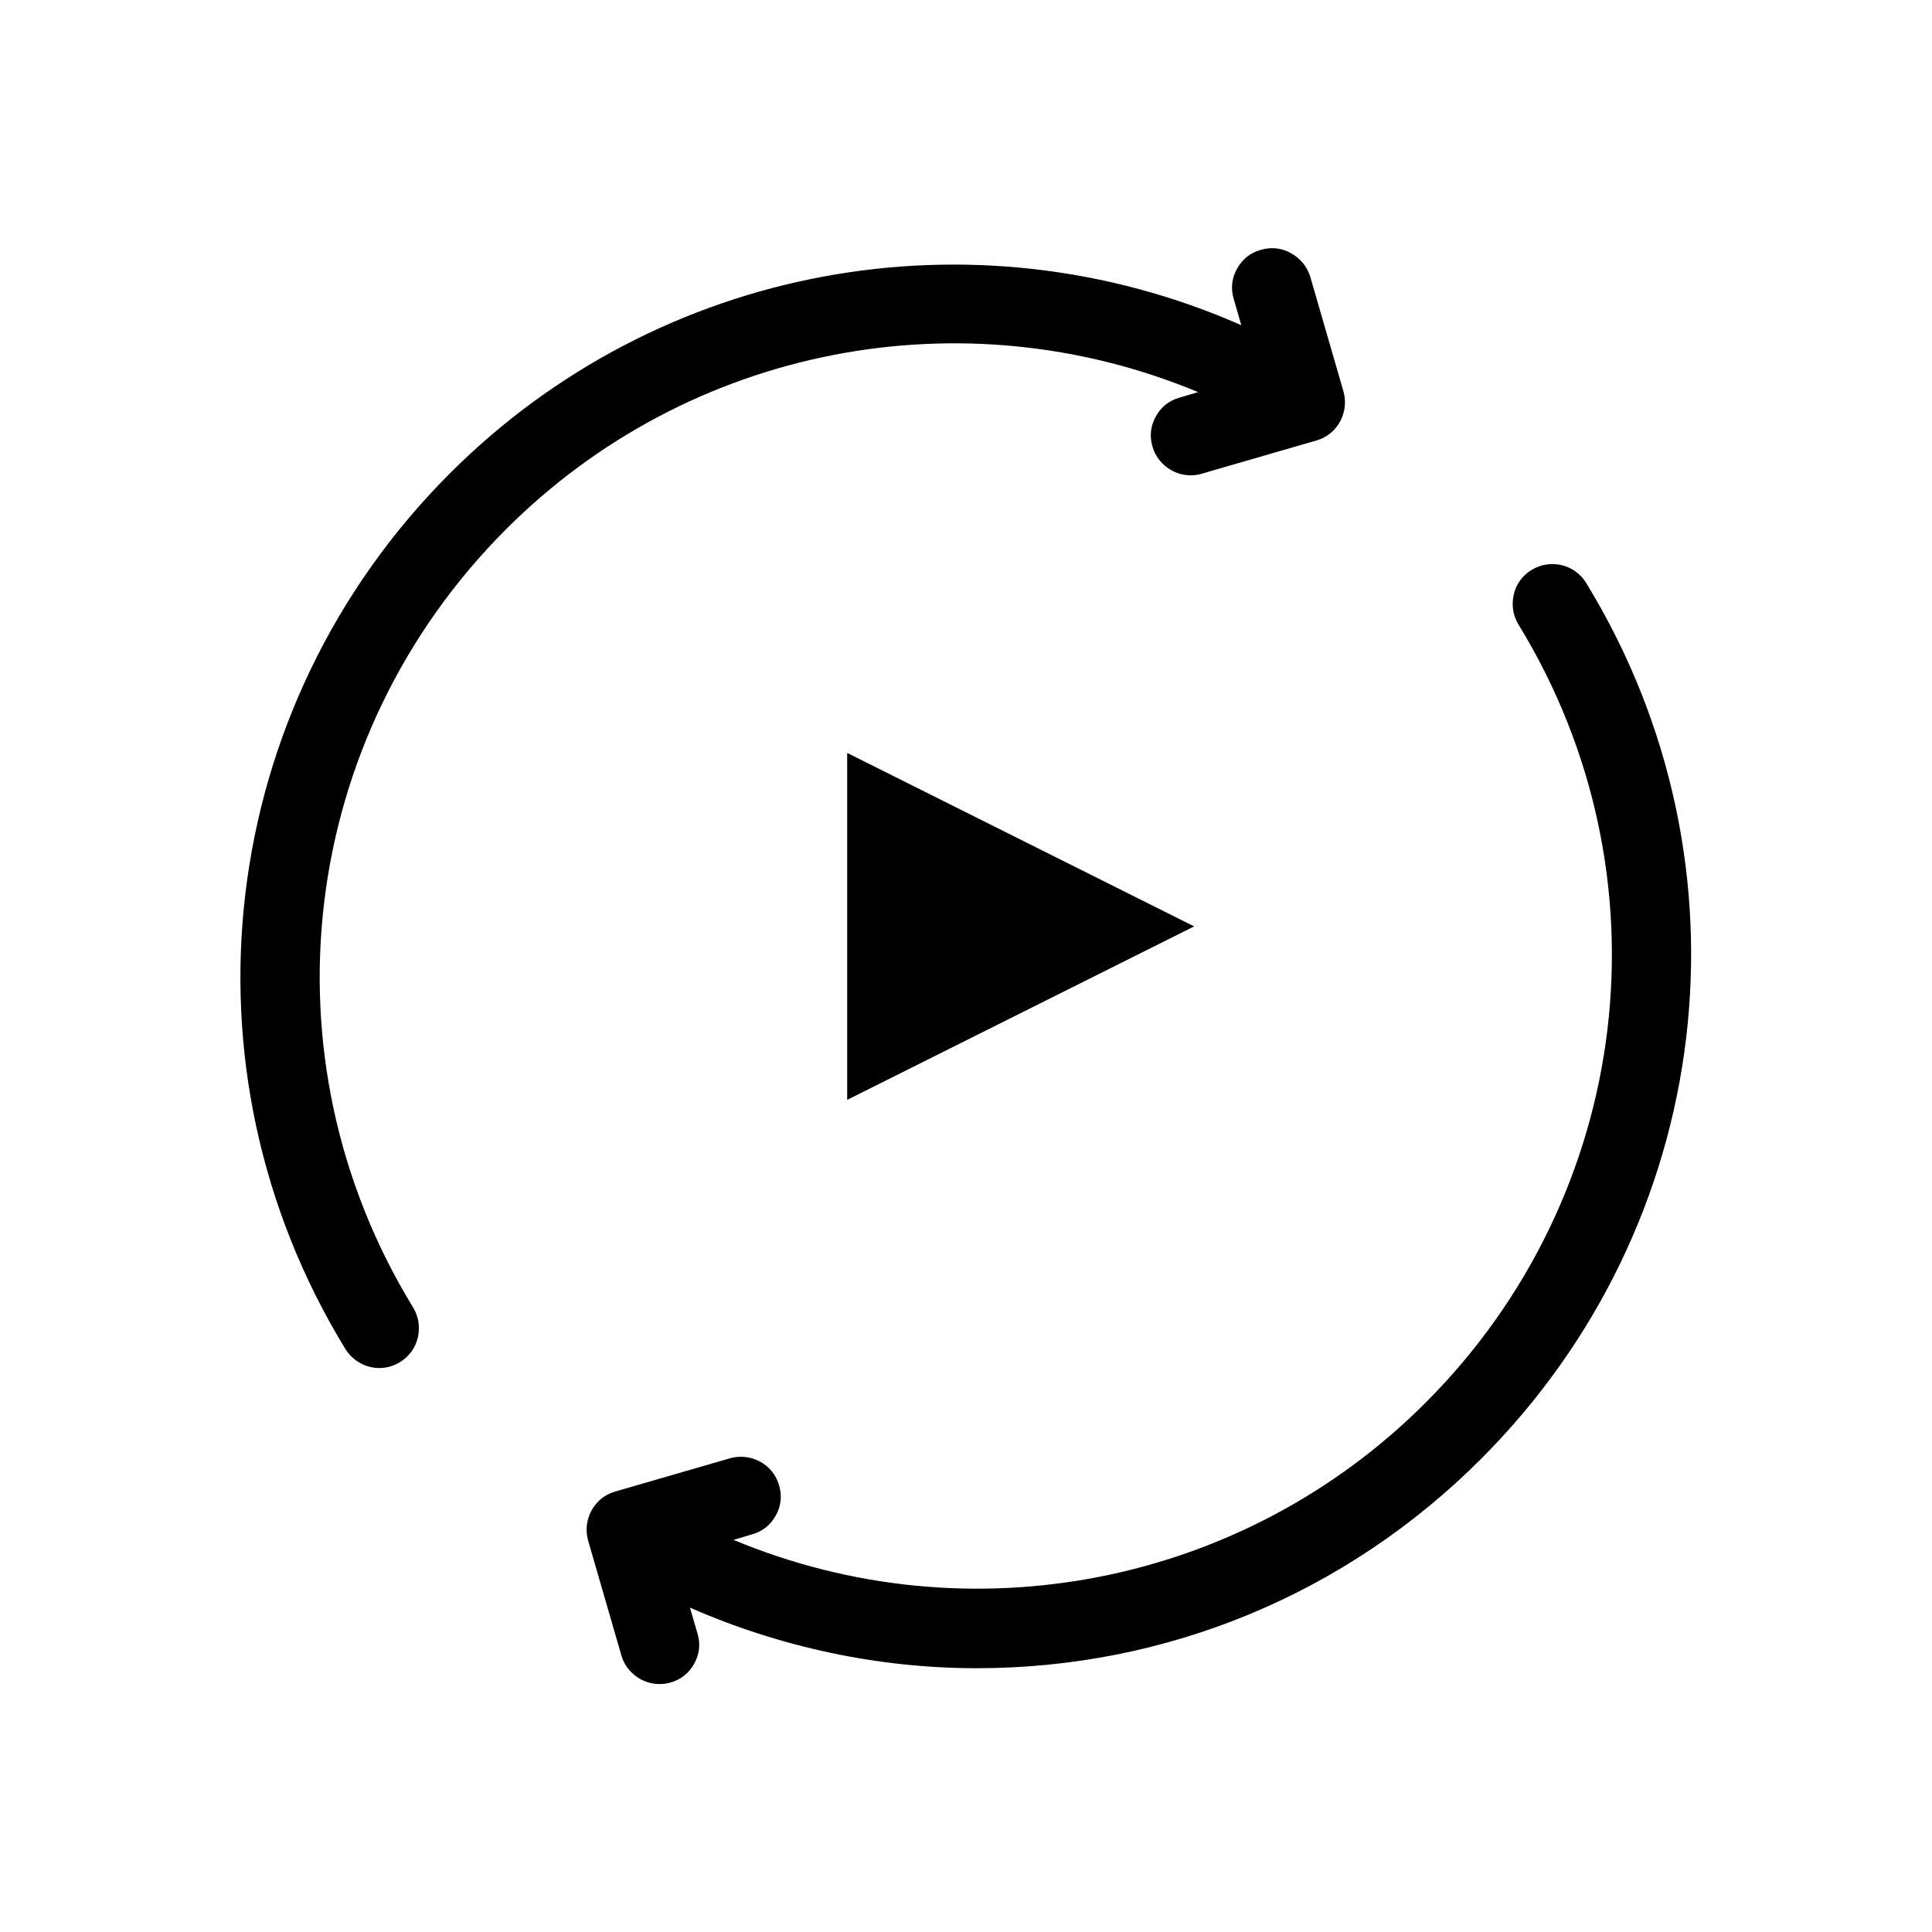 <?xml version="1.0" encoding="UTF-8"?>
<!-- Uploaded to: ICON Repo, www.iconrepo.com, Generator: ICON Repo Mixer Tools -->
<svg fill="#000000" width="800px" height="800px" version="1.1" viewBox="144 144 512 512" xmlns="http://www.w3.org/2000/svg">
 <g>
  <path d="m564.37 298.5c-3.043-4.934-9.445-6.508-14.484-3.465-2.414 1.469-4.094 3.777-4.723 6.508s-0.211 5.562 1.258 7.977c40.621 66.336 30.438 151.14-24.664 206.25-48.492 48.492-120.91 62.348-183.37 36.316l4.934-1.469c2.731-0.734 4.934-2.519 6.297-5.039 1.363-2.414 1.68-5.246 0.84-7.977-1.574-5.562-7.453-8.711-13.016-7.137l-30.438 8.816c-5.562 1.574-8.711 7.453-7.137 13.016l8.816 30.438c1.258 4.41 5.457 7.559 10.078 7.559 0.945 0 1.996-0.105 2.938-0.418 2.731-0.734 4.934-2.519 6.297-5.039 1.363-2.414 1.68-5.246 0.84-7.977l-1.996-6.824c23.93 10.496 49.961 16.059 75.992 16.059 50.484 0 97.93-19.734 133.61-55.418 62.137-62.133 73.578-157.54 27.922-232.17z"/>
  <path d="m244.55 506.54c1.891 0 3.777-0.523 5.457-1.574 2.414-1.469 4.094-3.777 4.723-6.508 0.629-2.731 0.211-5.562-1.258-7.977-40.621-66.336-30.438-151.14 24.664-206.25 48.492-48.492 120.91-62.348 183.37-36.316l-4.934 1.469c-2.731 0.734-4.934 2.519-6.297 5.039-1.363 2.414-1.68 5.246-0.84 7.977 1.258 4.41 5.457 7.559 10.078 7.559 0.945 0 1.996-0.105 2.938-0.418l30.438-8.816c5.562-1.574 8.711-7.453 7.137-13.016l-8.816-30.438c-0.836-2.633-2.621-4.836-5.141-6.199-2.414-1.363-5.246-1.68-7.977-0.84-2.731 0.734-4.934 2.519-6.297 5.039-1.363 2.414-1.68 5.246-0.84 7.977l1.996 6.926c-71.059-31.277-154.29-16.164-209.71 39.254-61.926 61.926-73.367 157.44-27.711 232.07 1.992 3.152 5.352 5.043 9.023 5.043z"/>
  <path d="m368.51 343.53v91.945l91.945-45.973z"/>
 </g>
</svg>